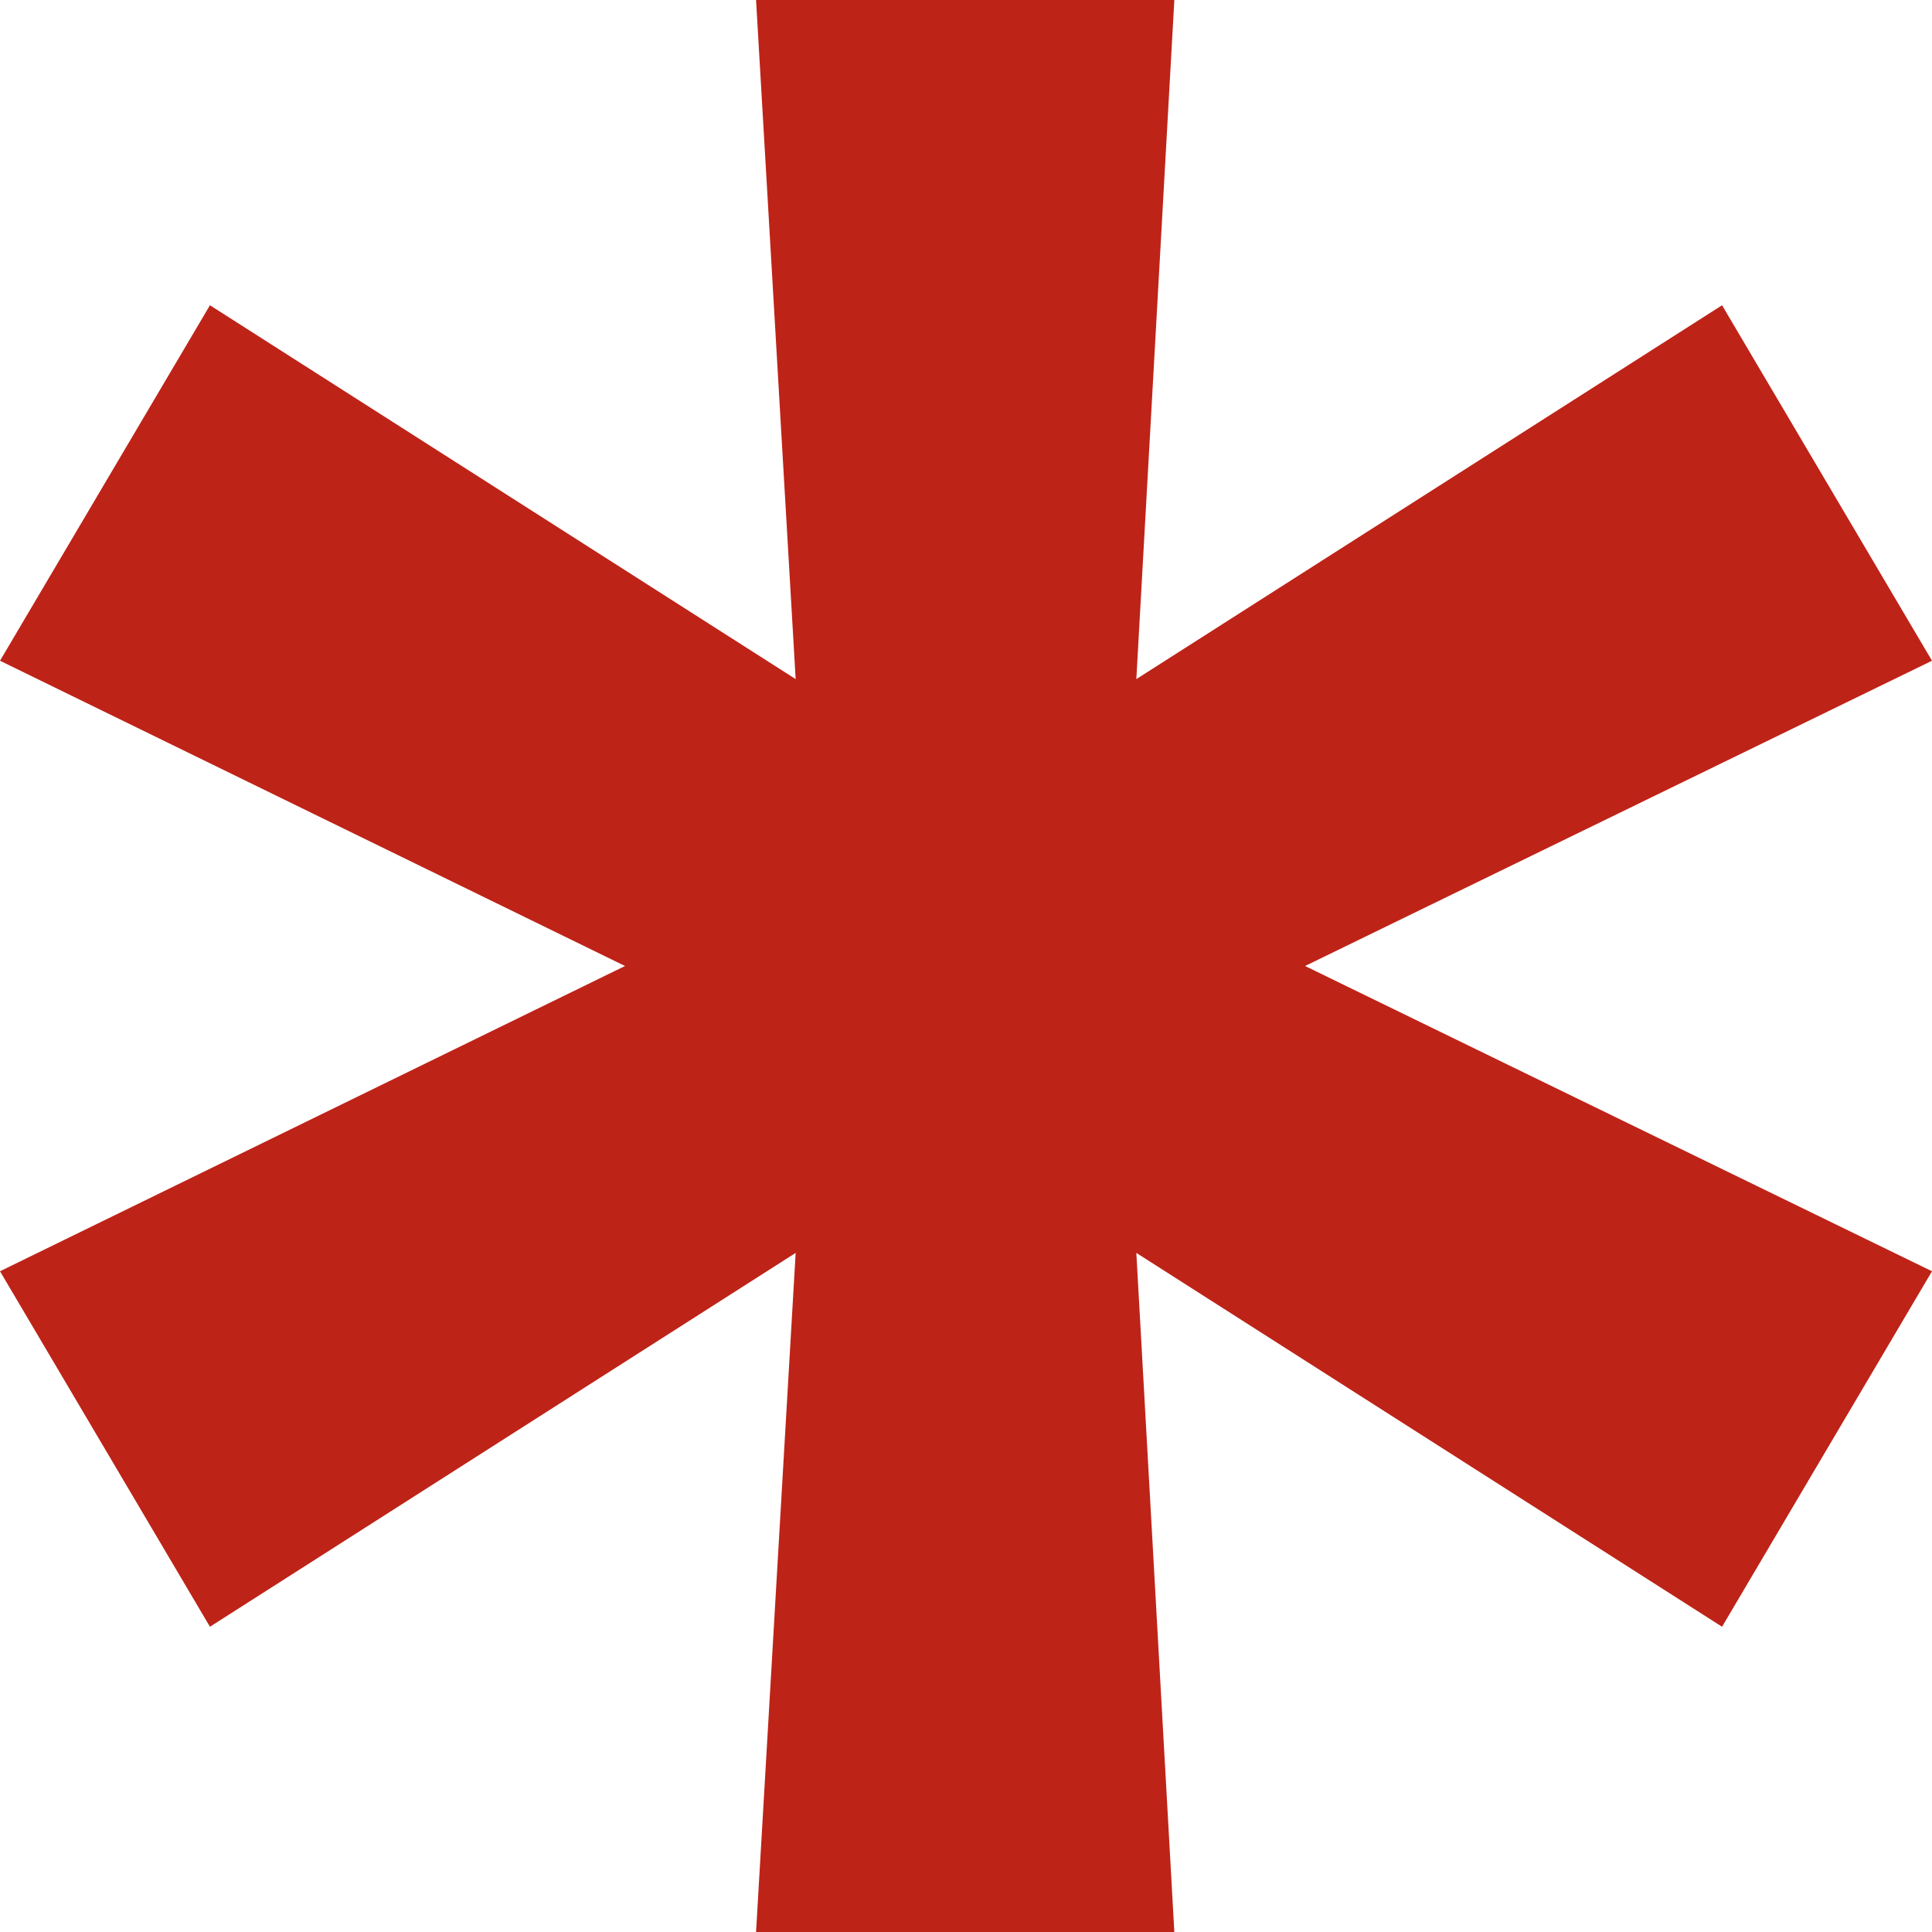 <svg width="6" height="6" viewBox="0 0 6 6" fill="none" xmlns="http://www.w3.org/2000/svg">
<path id="*" d="M2.348 6L2.471 3.891L0.652 5.052L0 3.948L1.941 3L0 2.052L0.652 0.948L2.471 2.109L2.348 0H3.647L3.529 2.109L5.348 0.948L6 2.052L4.053 3L6 3.948L5.348 5.052L3.529 3.891L3.647 6H2.348Z" fill="#BE2318"/>
</svg>
